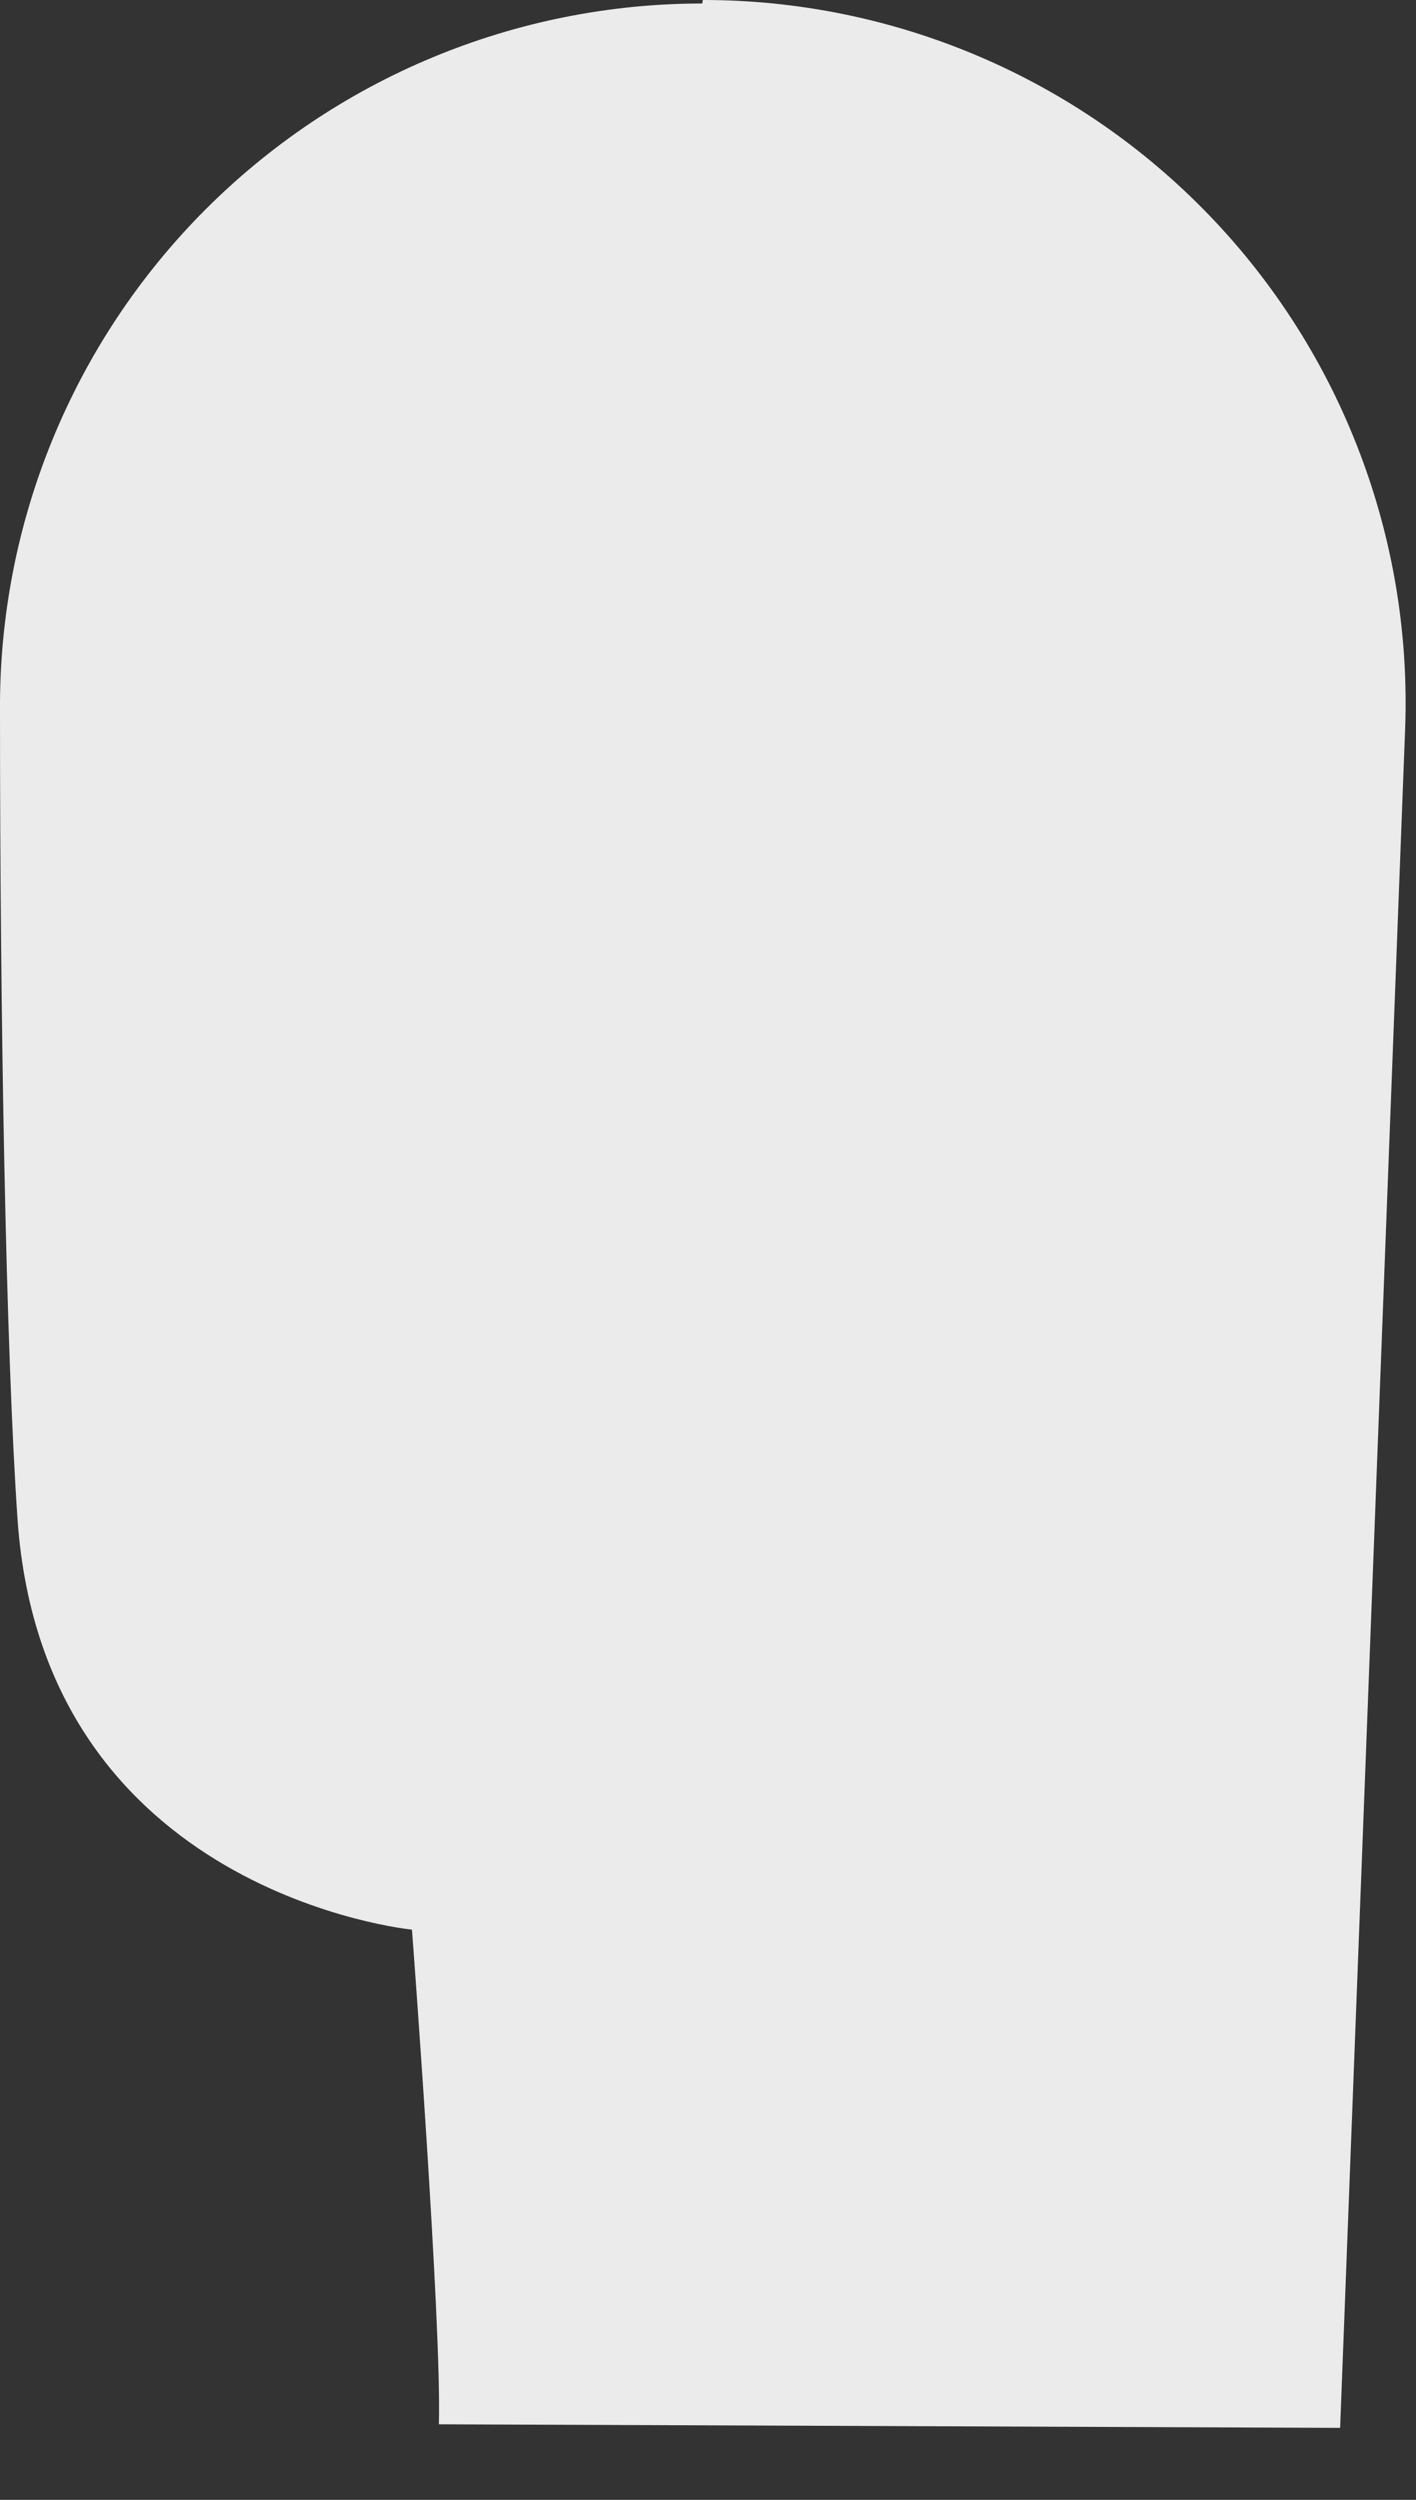 <?xml version="1.0" encoding="utf-8"?>
<svg xmlns="http://www.w3.org/2000/svg" fill="none" height="100%" overflow="visible" preserveAspectRatio="none" style="display: block;" viewBox="0 0 17 30" width="100%">
<rect x="0" y="0" width="17" height="30" fill="#333333" stroke="none"/>
<path d="M8.431 0.042C7.32 0.042 6.219 0.262 5.193 0.689C4.167 1.115 3.236 1.741 2.452 2.529C1.669 3.317 1.049 4.252 0.628 5.281C0.207 6.309 -0.006 7.411 0 8.522C0 12.225 0.07 16.194 0.211 18.239C0.527 22.728 4.946 23.157 4.946 23.157C4.946 23.157 5.305 27.899 5.269 29.093L16.089 29.136L16.869 8.761C16.913 7.626 16.728 6.494 16.324 5.433C15.921 4.372 15.307 3.403 14.519 2.585C13.732 1.767 12.787 1.116 11.742 0.672C10.697 0.228 9.573 -0.001 8.438 2.48227e-06L8.431 0.042Z" fill="#EBEBEB" id="Vector"/>
</svg>